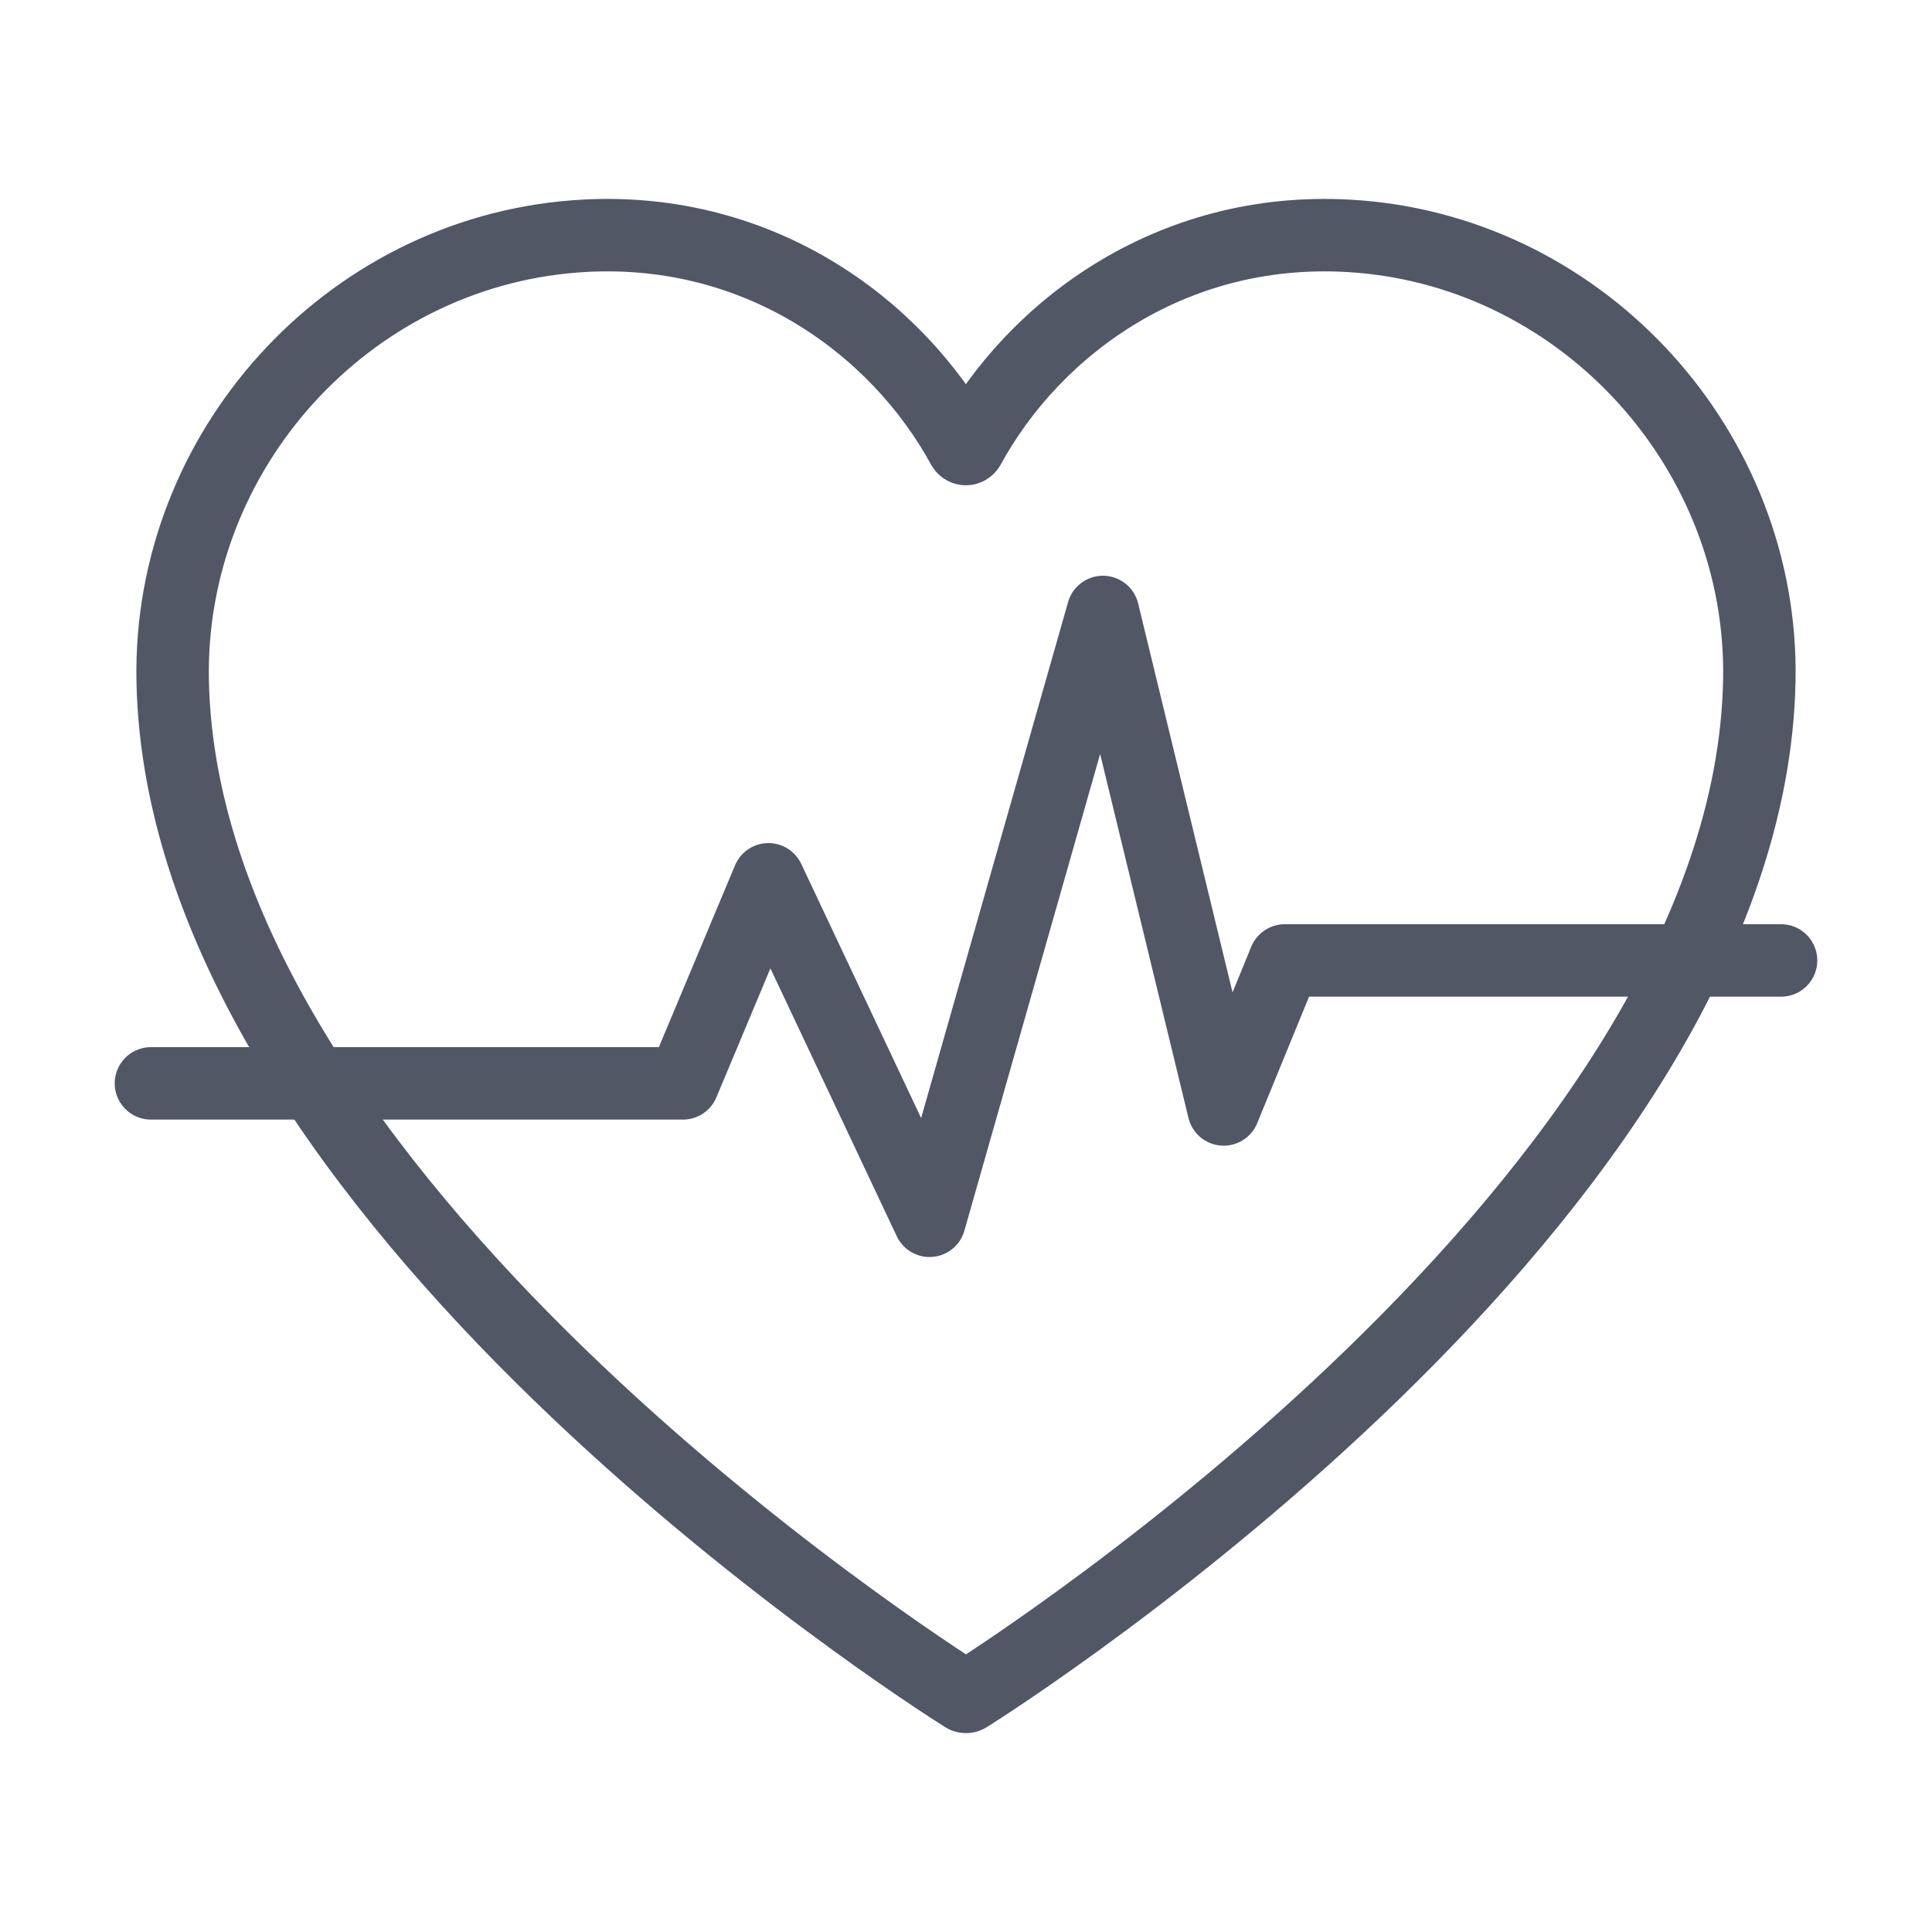<?xml version="1.0" encoding="UTF-8"?>
<svg id="_レイヤー_1" data-name="レイヤー 1" xmlns="http://www.w3.org/2000/svg" viewBox="0 0 80 80">
  <defs>
    <style>
      .cls-1 {
        fill: none;
        stroke: #525766;
        stroke-linecap: round;
        stroke-linejoin: round;
        stroke-width: 3px;
      }
    </style>
  </defs>
  <path class="cls-1" d="M56.2,9.79c-7.51-.58-13.34,3.7-16.08,8.73-.06.1-.19.1-.25,0-2.74-5.03-8.57-9.31-16.08-8.73-9.45.73-16.82,8.9-16.64,18.38.4,21.41,31.26,41.12,32.79,42.08.04.02.08.02.12,0,1.53-.96,32.38-20.68,32.79-42.08.18-9.47-7.2-17.65-16.64-18.38Z"/>
  <polyline class="cls-1" points="6.25 44.86 28.28 44.86 31.82 36.41 38.49 50.55 45.67 25.34 50.67 45.94 53.2 39.77 73.75 39.77"/>
</svg>